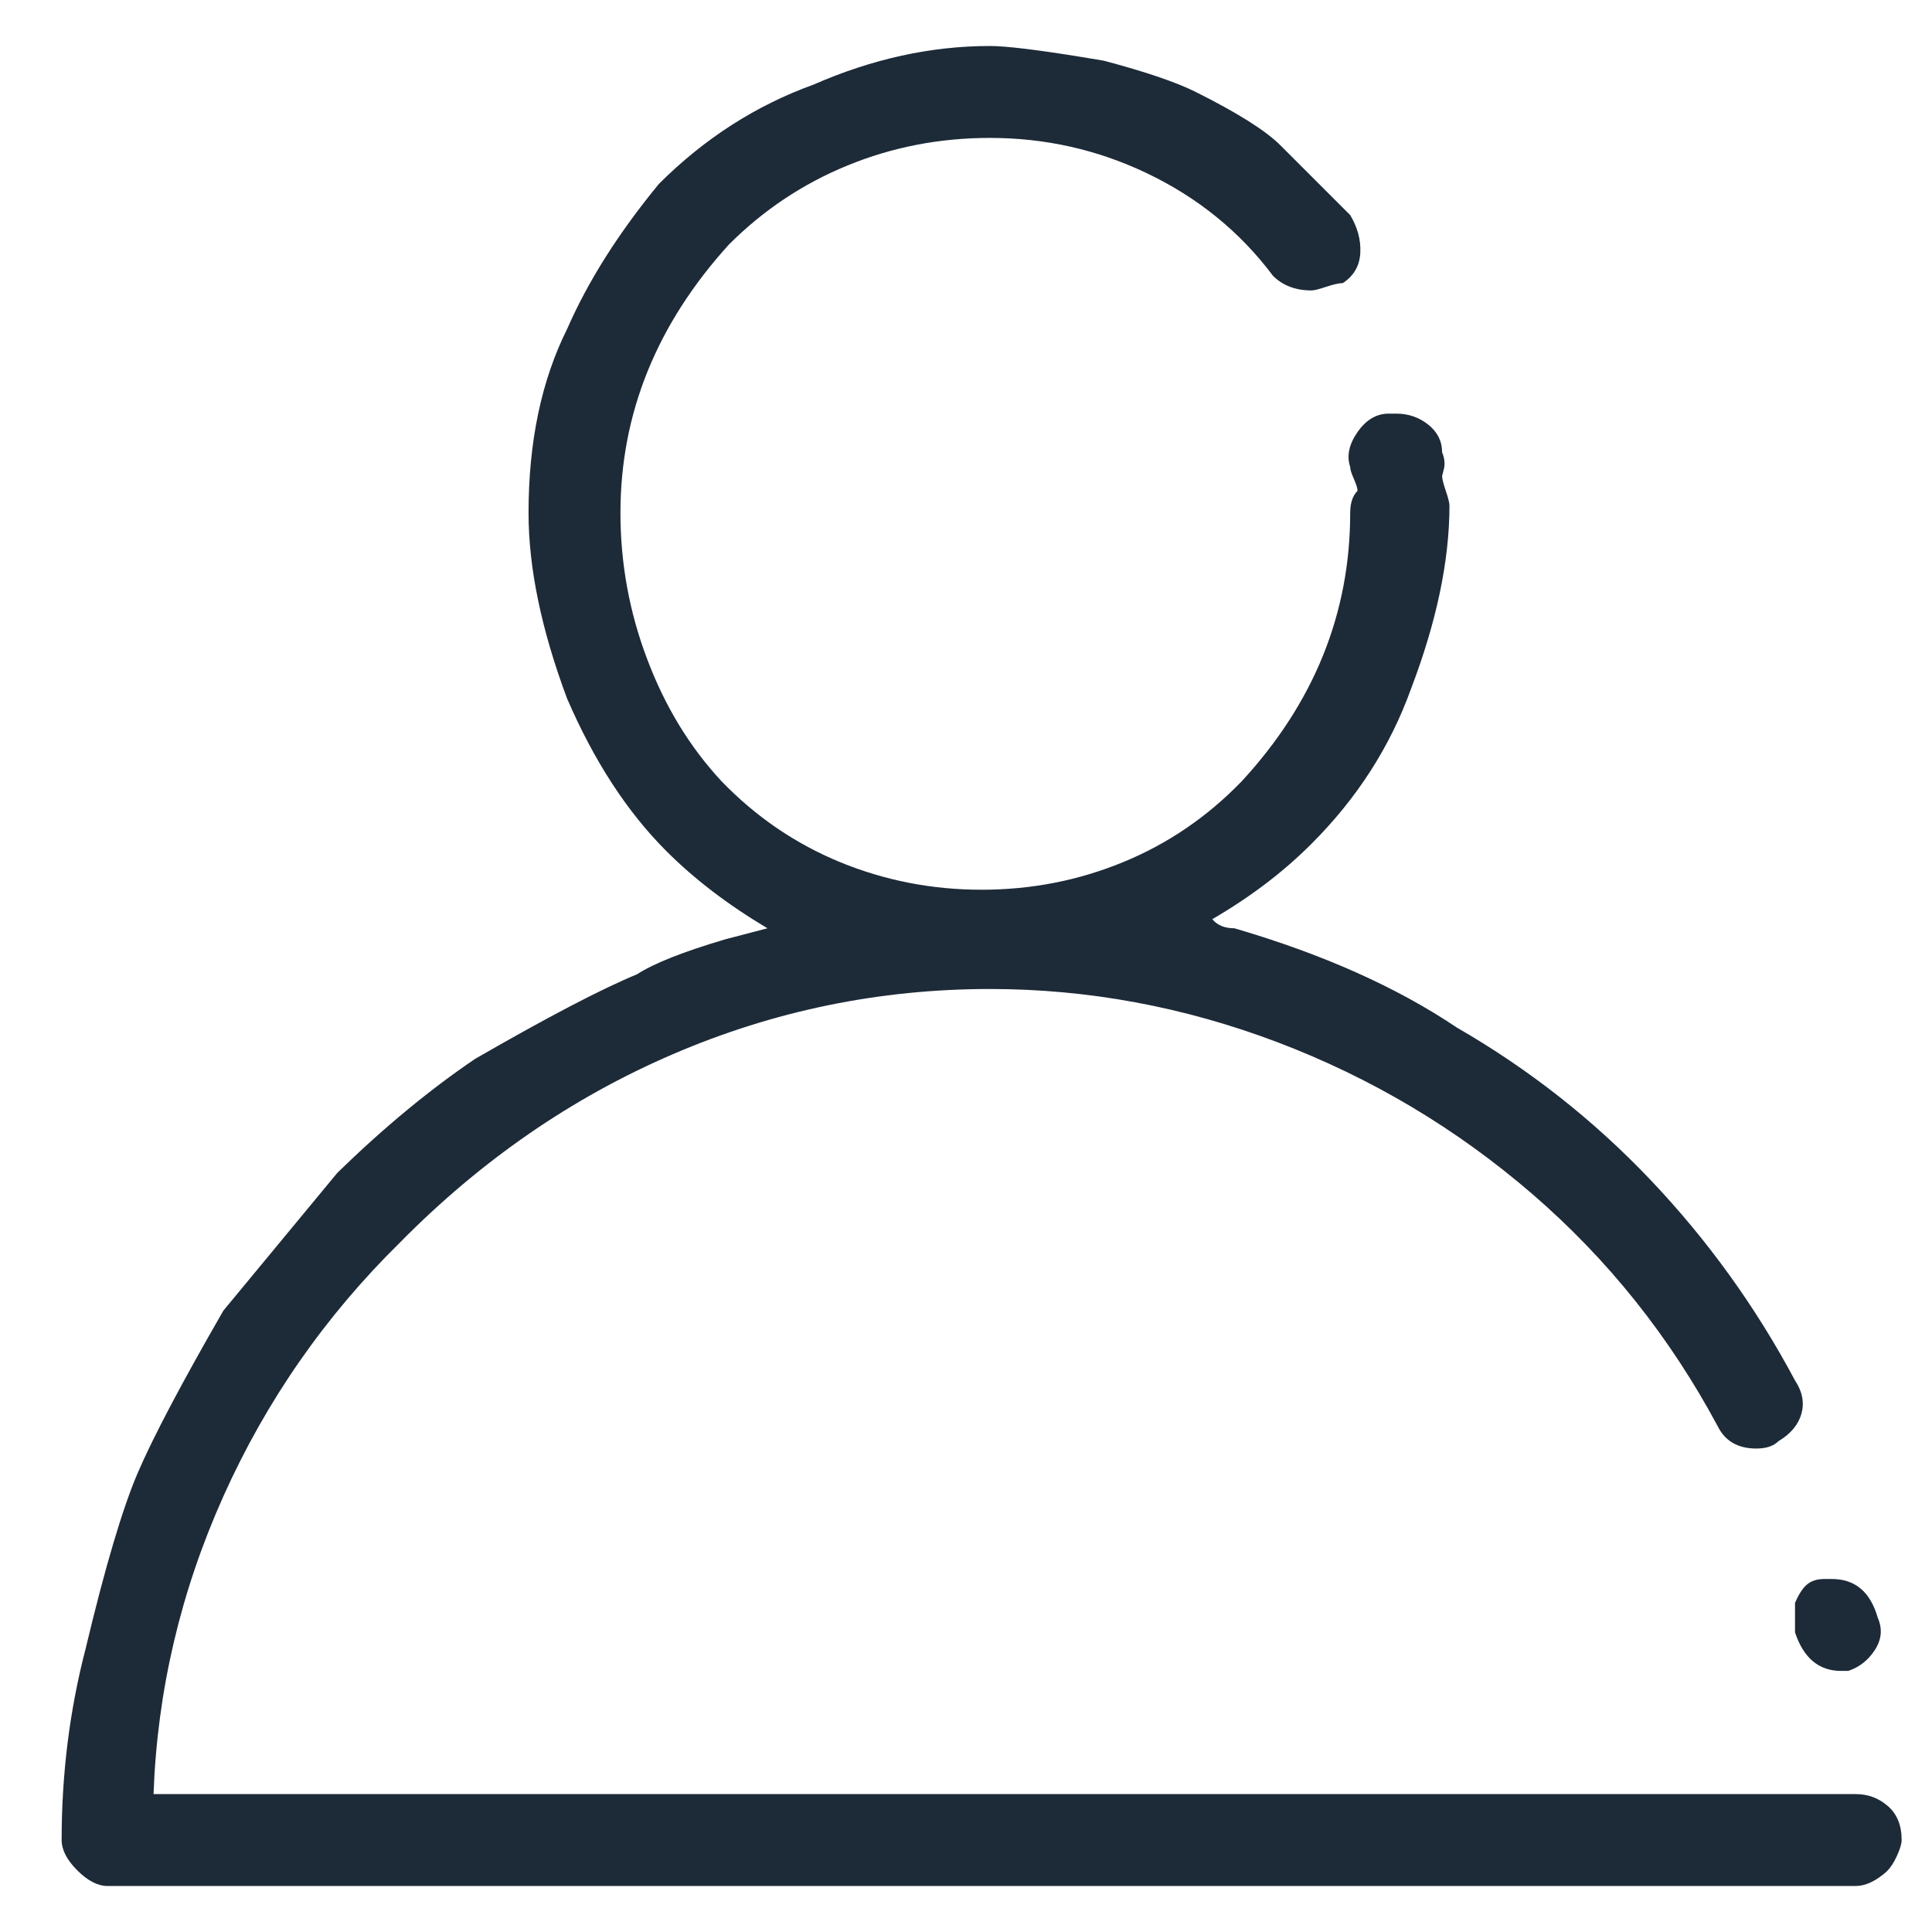 <svg width="21" height="21" viewBox="0 0 21 21" fill="none" xmlns="http://www.w3.org/2000/svg">
<path d="M19.511 17.743C19.604 18.023 19.771 18.162 20.011 18.162H20.09C20.21 18.122 20.307 18.046 20.38 17.933C20.453 17.819 20.463 17.703 20.41 17.583C20.33 17.303 20.164 17.163 19.911 17.163H19.831C19.751 17.163 19.688 17.183 19.641 17.223C19.594 17.263 19.551 17.33 19.511 17.423V17.743ZM20.17 19.501H1.669C1.709 18.382 1.962 17.303 2.428 16.264C2.894 15.225 3.534 14.306 4.346 13.507C5.225 12.615 6.214 11.932 7.313 11.459C8.412 10.986 9.561 10.75 10.76 10.75C11.825 10.75 12.868 10.943 13.887 11.329C14.906 11.716 15.828 12.265 16.654 12.977C17.48 13.69 18.152 14.533 18.672 15.505C18.752 15.665 18.892 15.745 19.091 15.745C19.198 15.745 19.278 15.718 19.331 15.665C19.465 15.585 19.548 15.485 19.581 15.365C19.614 15.245 19.591 15.125 19.511 15.005C19.085 14.206 18.562 13.48 17.943 12.828C17.323 12.175 16.621 11.622 15.835 11.169C15.182 10.73 14.376 10.37 13.417 10.09C13.311 10.09 13.231 10.057 13.177 9.991C13.59 9.751 13.95 9.478 14.256 9.171C14.749 8.678 15.109 8.119 15.335 7.493C15.615 6.76 15.755 6.094 15.755 5.495C15.755 5.468 15.742 5.415 15.715 5.335C15.688 5.255 15.675 5.202 15.675 5.175L15.695 5.095C15.708 5.042 15.702 4.982 15.675 4.916C15.675 4.796 15.625 4.696 15.525 4.616C15.425 4.536 15.309 4.496 15.175 4.496H15.095C14.962 4.496 14.849 4.563 14.756 4.696C14.663 4.829 14.636 4.956 14.676 5.075C14.676 5.102 14.689 5.145 14.716 5.205C14.742 5.265 14.756 5.309 14.756 5.335C14.703 5.388 14.676 5.468 14.676 5.575C14.676 6.667 14.283 7.64 13.497 8.492C13.124 8.878 12.695 9.171 12.208 9.371C11.722 9.571 11.209 9.671 10.67 9.671C10.13 9.671 9.618 9.571 9.131 9.371C8.645 9.171 8.216 8.878 7.843 8.492C7.496 8.119 7.227 7.676 7.034 7.163C6.84 6.651 6.744 6.121 6.744 5.575C6.744 4.496 7.137 3.524 7.923 2.658C8.296 2.285 8.725 1.998 9.211 1.799C9.698 1.599 10.214 1.499 10.76 1.499C11.359 1.499 11.925 1.626 12.458 1.879C13.018 2.145 13.477 2.518 13.837 2.998C13.943 3.104 14.083 3.157 14.256 3.157C14.283 3.157 14.336 3.144 14.416 3.117C14.496 3.091 14.556 3.077 14.596 3.077C14.716 2.998 14.779 2.888 14.786 2.748C14.793 2.608 14.756 2.471 14.676 2.338L13.917 1.579C13.757 1.419 13.45 1.226 12.998 1C12.784 0.893 12.451 0.78 11.999 0.66L11.759 0.62C11.266 0.54 10.933 0.5 10.76 0.5C10.12 0.5 9.481 0.64 8.842 0.92C8.216 1.146 7.656 1.506 7.163 1.998C6.724 2.531 6.391 3.057 6.164 3.577C5.885 4.136 5.745 4.802 5.745 5.575C5.745 6.174 5.885 6.847 6.164 7.593C6.457 8.272 6.817 8.825 7.243 9.251C7.55 9.558 7.916 9.837 8.342 10.09L7.883 10.21C7.43 10.344 7.11 10.47 6.924 10.59C6.537 10.75 5.951 11.056 5.165 11.509C4.673 11.842 4.173 12.255 3.667 12.748L2.428 14.246C1.975 15.032 1.666 15.618 1.499 16.005C1.333 16.391 1.143 17.03 0.93 17.923C0.757 18.589 0.67 19.281 0.67 20C0.67 20.107 0.727 20.217 0.84 20.33C0.953 20.443 1.063 20.5 1.169 20.5H20.17C20.277 20.5 20.39 20.447 20.51 20.34C20.55 20.3 20.587 20.244 20.62 20.17C20.653 20.097 20.67 20.041 20.67 20C20.67 19.841 20.62 19.717 20.52 19.631C20.42 19.544 20.304 19.501 20.17 19.501Z" fill="#1D2A38"/>
</svg>
